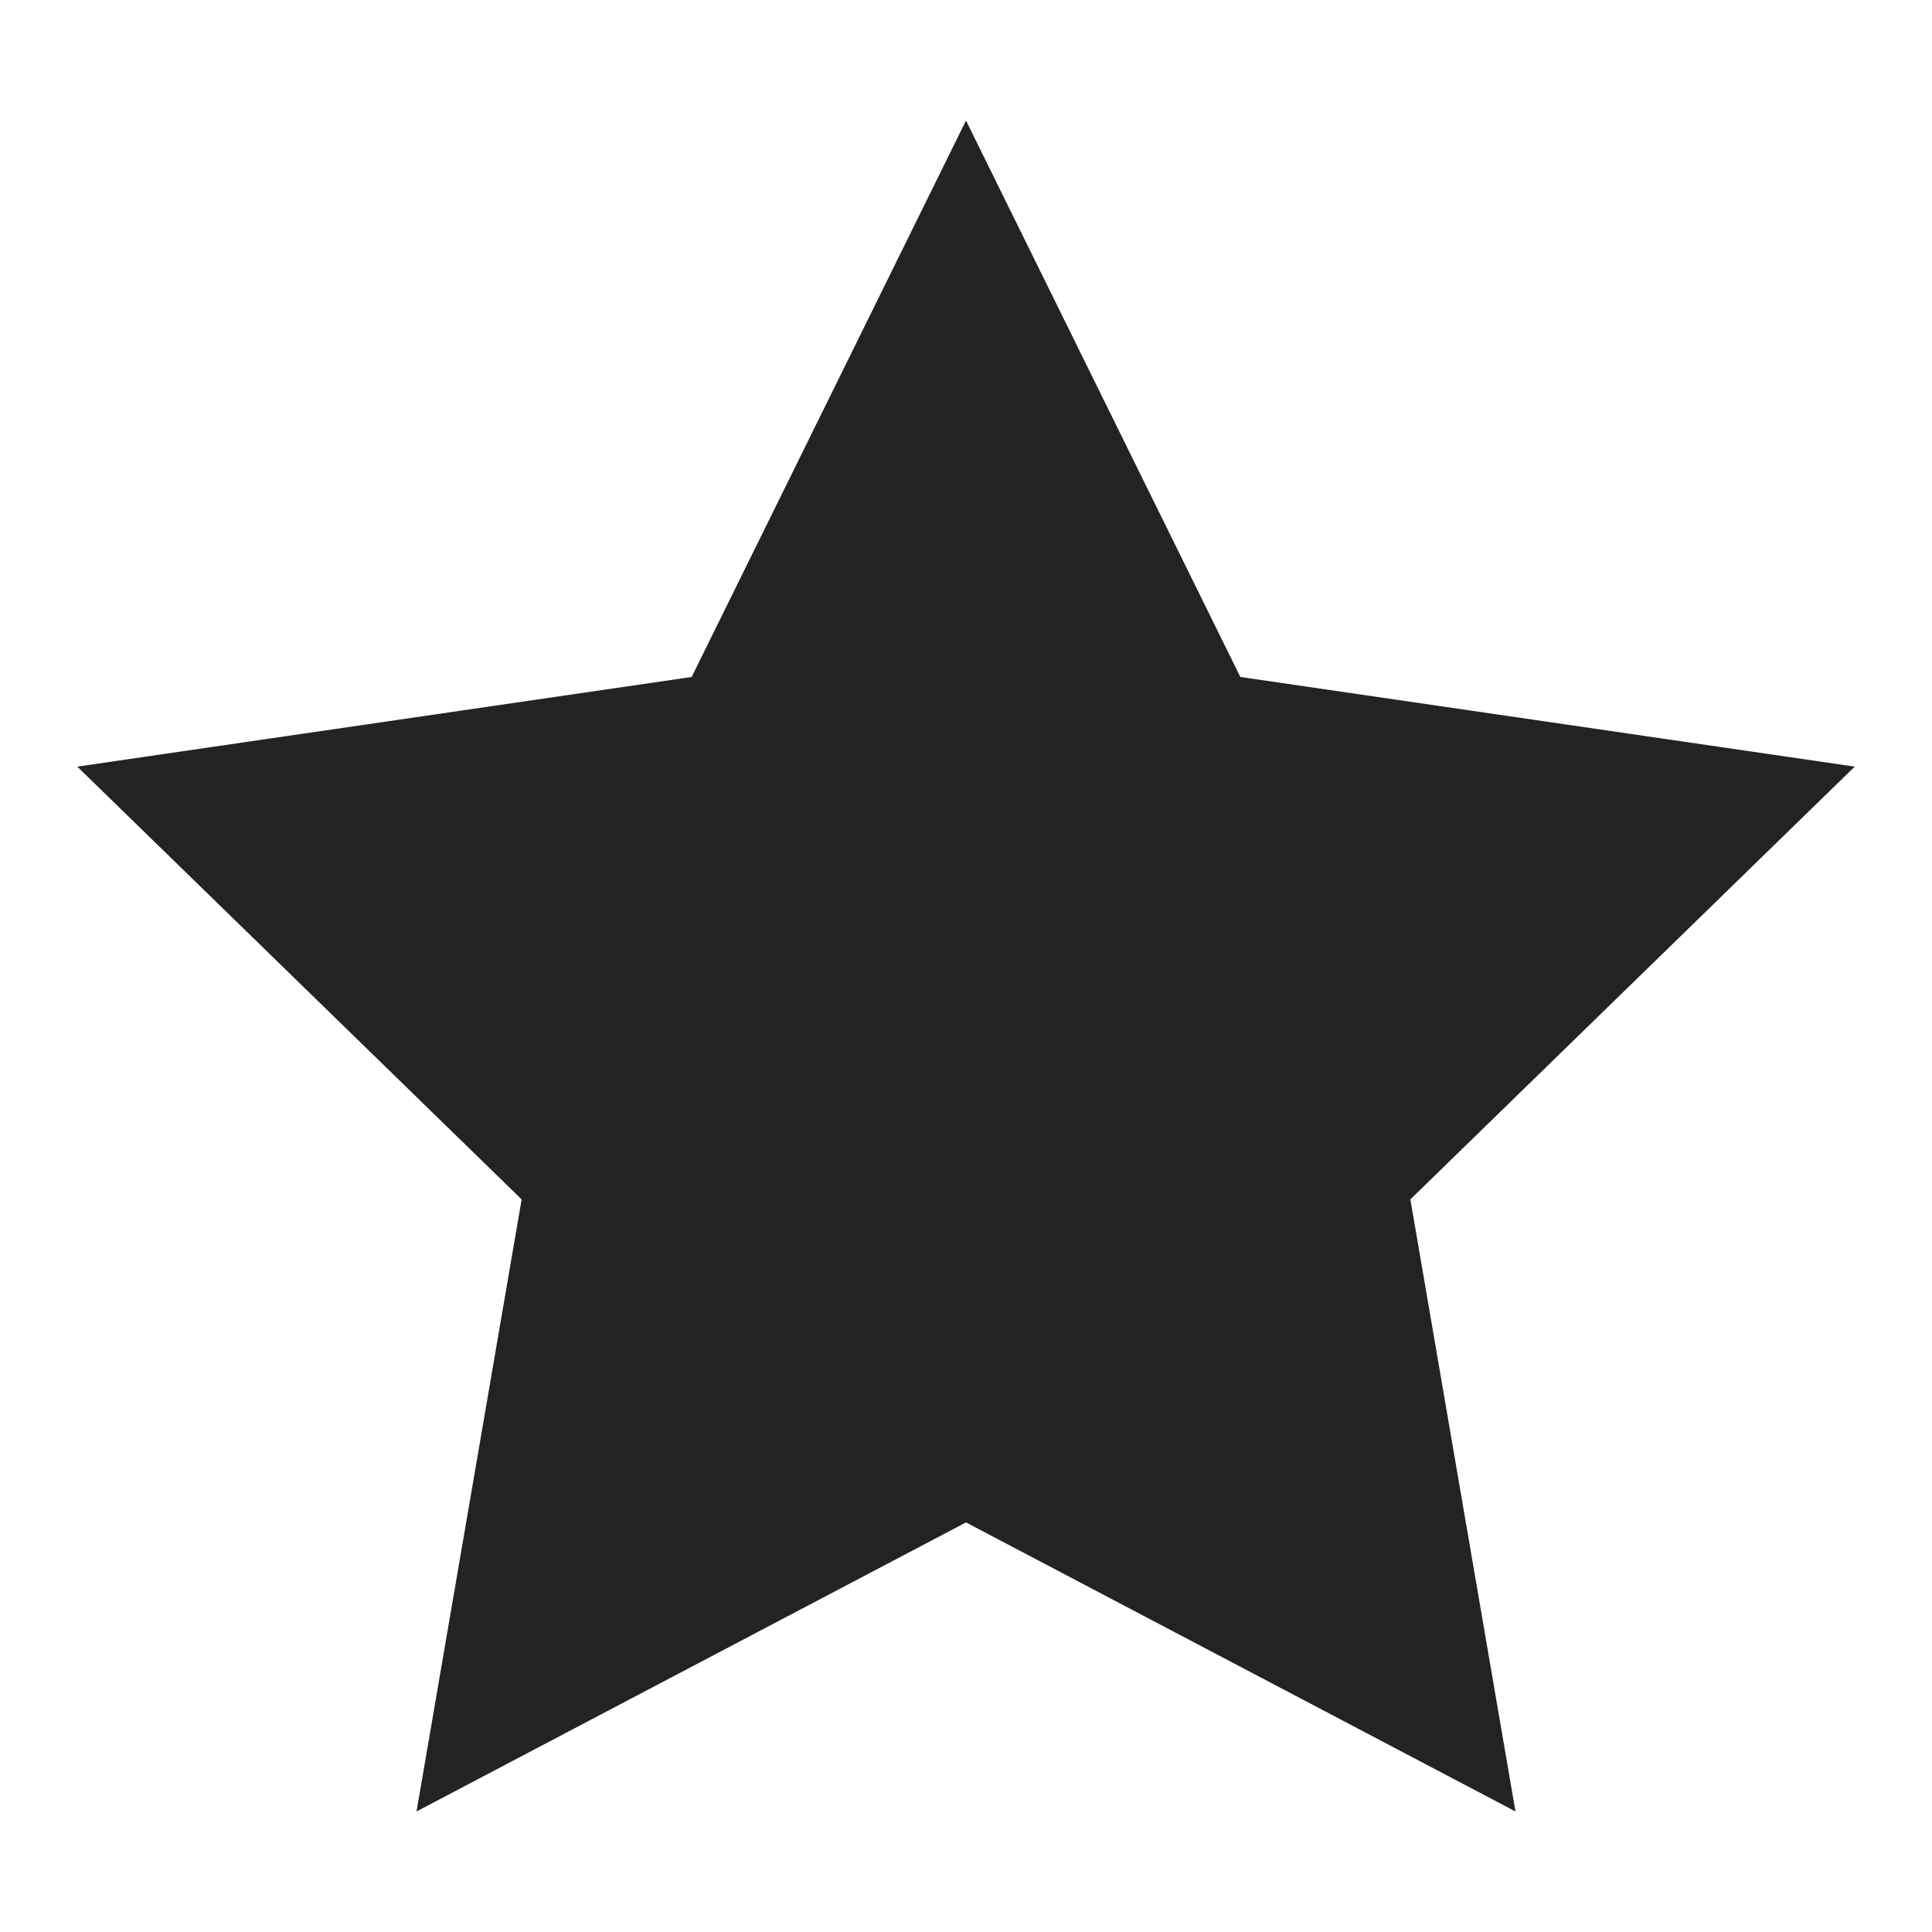 <?xml version="1.0" encoding="UTF-8"?>
<svg xmlns="http://www.w3.org/2000/svg" viewBox="0 0 25 25">
  <title>Artboard-9</title>
  <g id="Star">
    <path d="M18.25,15.52l1.36,7.92L12.5,19.7,5.39,23.44l1.36-7.92L1,9.92,8.95,8.76l3.55-7.2,3.55,7.2L24,9.92Z" style="fill:#232326"></path>
  </g>
</svg>
